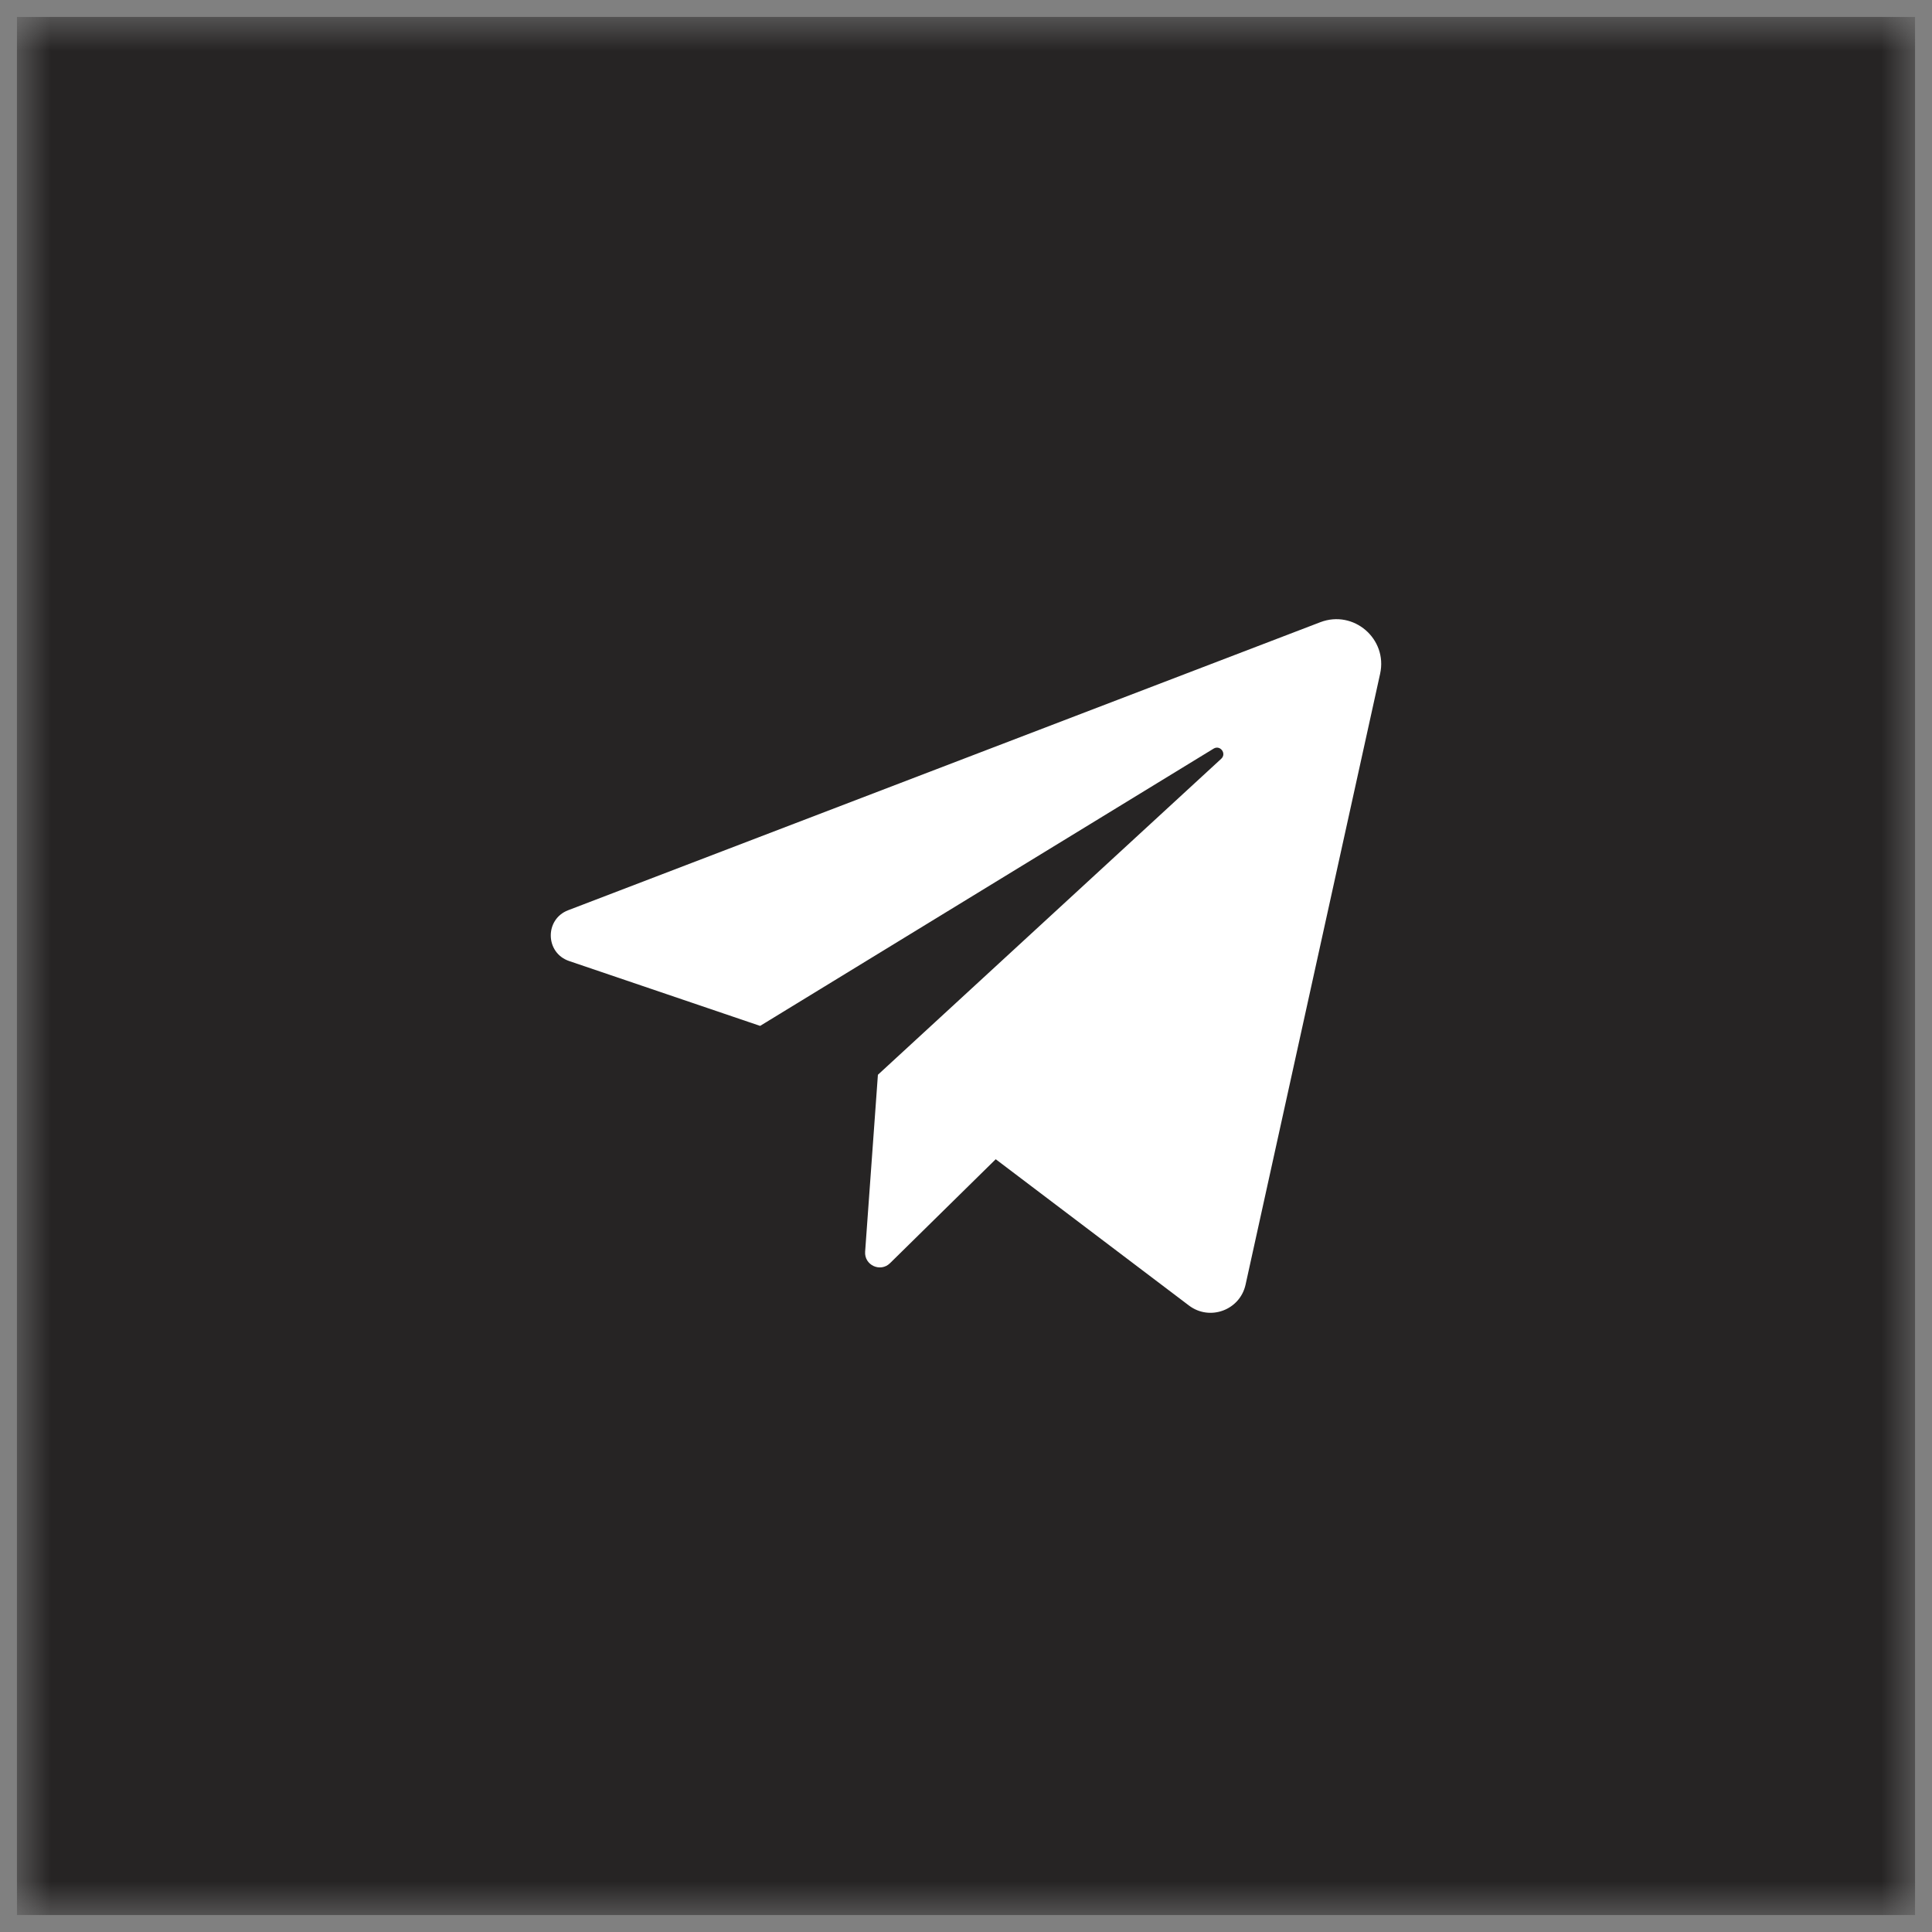 <?xml version="1.0" encoding="UTF-8"?> <svg xmlns="http://www.w3.org/2000/svg" width="57" height="57" viewBox="0 0 57 57" fill="none"><rect x="0" y="0" width="57" height="57" fill="#808080" stroke="none"/> <g clip-path="url(#clip0_94_22)"> <mask id="mask0_94_22" style="mask-type:luminance" maskUnits="userSpaceOnUse" x="0" y="0" width="57" height="57"> <path d="M56.5 0.5H0.5V56.5H56.5V0.5Z" fill="white"></path> </mask> <g mask="url(#mask0_94_22)"> <path d="M56.5 0.5H0.5V56.5H56.5V0.5Z" fill="#262424"></path> <path d="M16.79 28.353L22.426 30.267L35.805 22.087C35.999 21.969 36.197 22.232 36.03 22.386L25.901 31.709L25.524 36.929C25.496 37.326 25.974 37.547 26.258 37.268L29.377 34.201L35.078 38.517C35.692 38.982 36.582 38.654 36.748 37.902L40.718 19.877C40.944 18.848 39.937 17.981 38.953 18.357L16.762 26.855C16.065 27.122 16.084 28.113 16.79 28.353Z" fill="white"></path> </g> </g> <defs> <clipPath id="clip0_94_22"> <rect width="57" height="57" fill="white"></rect> </clipPath> </defs> </svg> 